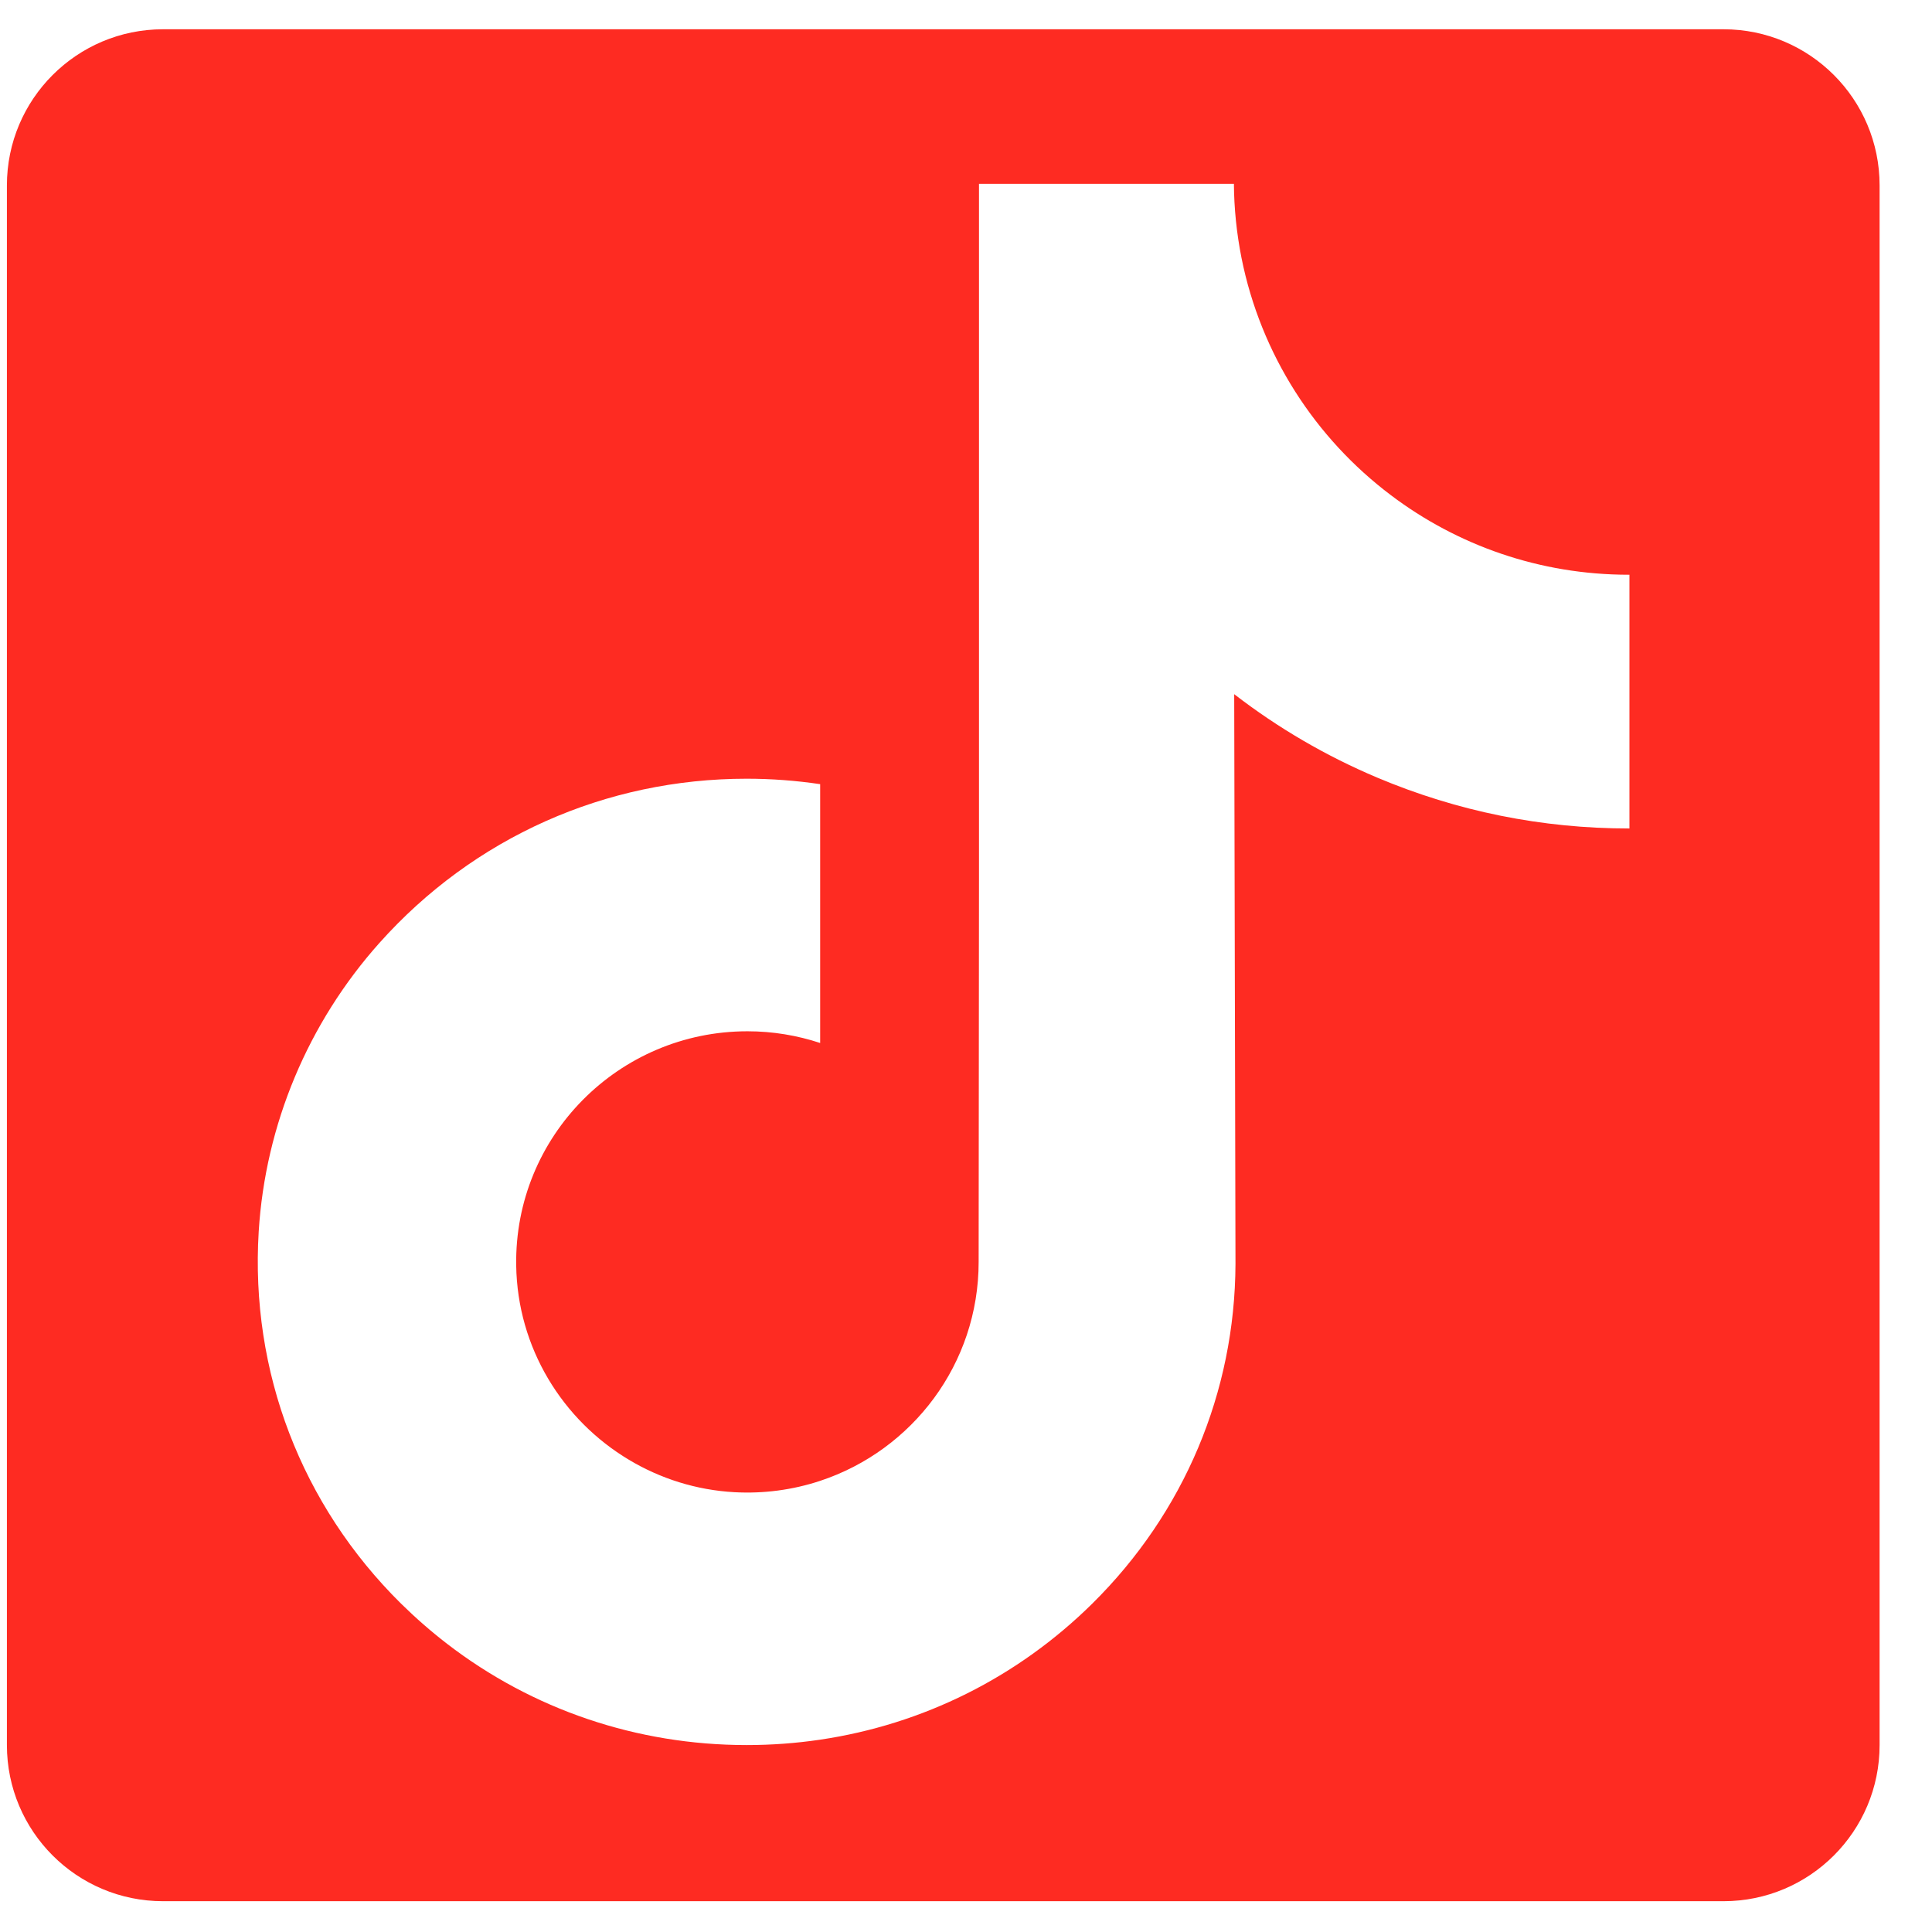 <svg width="33" height="33" viewBox="0 0 33 33" fill="none" xmlns="http://www.w3.org/2000/svg">
<path fill-rule="evenodd" clip-rule="evenodd" d="M2.785 0.5C1.312 0.5 0.118 1.694 0.118 3.167V29.807C0.118 31.28 1.312 32.474 2.785 32.474H29.439C30.911 32.474 32.105 31.28 32.105 29.807V3.167C32.105 1.694 30.911 0.5 29.439 0.5H2.785ZM23.76 8.46C24.889 9.312 26.295 9.817 27.82 9.817C27.82 9.817 27.831 9.817 27.832 9.816V14.151C26.341 14.152 24.893 13.859 23.526 13.283C22.653 12.915 21.831 12.436 21.081 11.857L21.103 21.589C21.094 23.78 20.227 25.839 18.658 27.39C17.381 28.652 15.763 29.455 14.009 29.715C13.597 29.776 13.178 29.807 12.754 29.807C10.876 29.807 9.094 29.199 7.636 28.077C7.361 27.865 7.099 27.636 6.849 27.39C5.149 25.709 4.272 23.431 4.419 21.035C4.532 19.21 5.262 17.471 6.48 16.107C8.091 14.303 10.344 13.301 12.754 13.301C13.178 13.301 13.597 13.333 14.009 13.394V17.815C13.618 17.686 13.201 17.615 12.767 17.615C10.565 17.615 8.784 19.411 8.817 21.614C8.838 23.024 9.608 24.256 10.744 24.935C11.277 25.254 11.891 25.452 12.546 25.488C13.042 25.515 13.538 25.45 14.009 25.294C15.582 24.774 16.716 23.297 16.716 21.555L16.722 15.038V3.14H21.076C21.079 3.564 21.123 3.985 21.205 4.401C21.534 6.052 22.464 7.484 23.76 8.46ZM27.832 9.816C27.832 9.816 27.832 9.816 27.832 9.816V9.816Z" fill="#FE2B22"/>
</svg>
